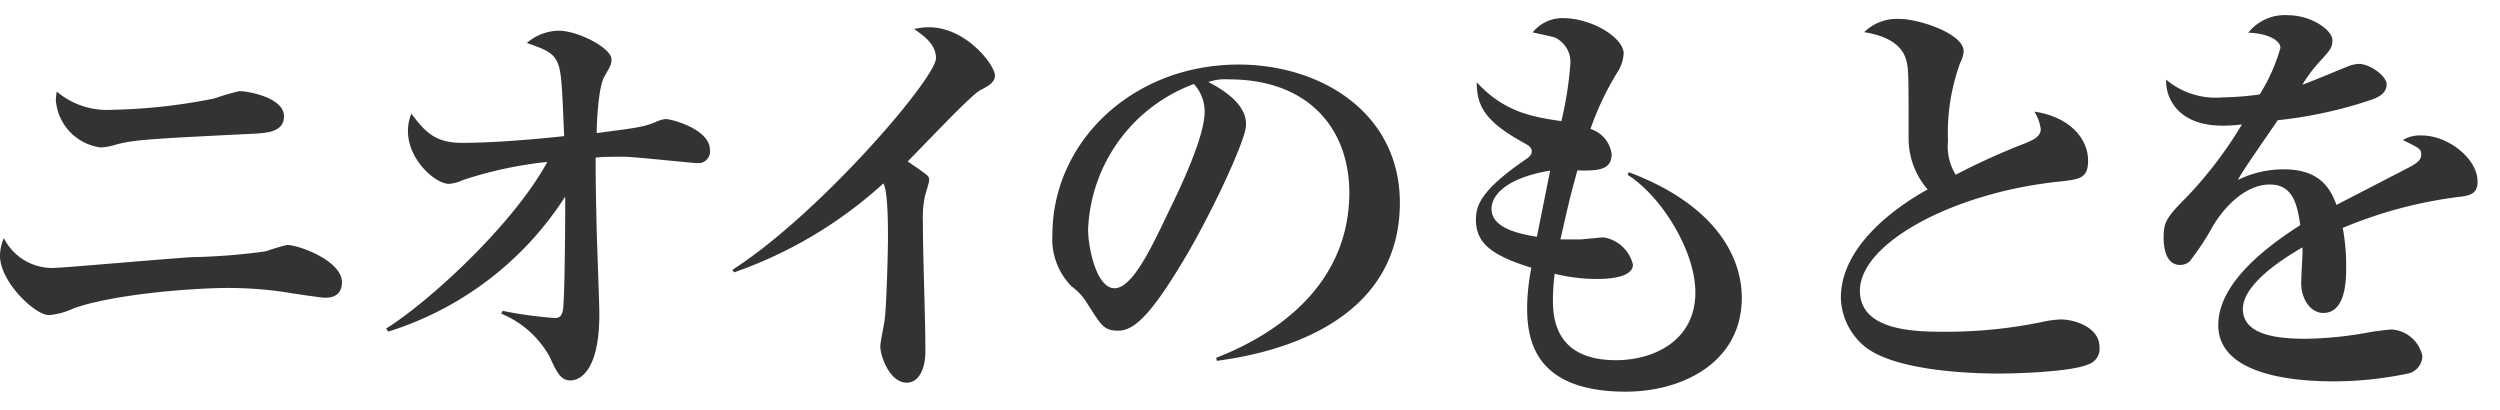 <svg xmlns="http://www.w3.org/2000/svg" viewBox="0 0 189 31"><path d="M24.57 22.51c-.28 0-2.62-.35-3-.42a29.28 29.28 0 0 0-4.39-.32c-2.33 0-8.45.42-11.61 1.54a5.44 5.44 0 0 1-1.86.51c-1.09 0-3.71-2.53-3.71-4.48a3.44 3.44 0 0 1 .29-1.34 4.1 4.1 0 0 0 4.06 2.24c.45 0 8.58-.71 10.18-.8a46.49 46.49 0 0 0 5.56-.44 16.08 16.08 0 0 1 1.61-.48c.92 0 4.15 1.21 4.15 2.81 0 .76-.41 1.18-1.28 1.18zm-5.63-12.39c-7.87.39-8.73.45-10.14.8a4.62 4.62 0 0 1-1.18.23 3.91 3.91 0 0 1-3.4-3.59 5.42 5.42 0 0 1 .07-.64 5.88 5.88 0 0 0 4.19 1.38 42.76 42.76 0 0 0 7.74-.86 18.69 18.69 0 0 1 1.86-.55c.74 0 3.39.51 3.39 1.89 0 1.22-1.28 1.28-2.53 1.34zM52.71 12.33c-.42 0-4.71-.48-5.57-.48s-1.63 0-2.11.07c0 .6 0 2.24.06 4.44 0 1.19.22 6.37.22 7.4 0 4.6-1.69 5-2.17 5-.7 0-1-.48-1.57-1.76a7.41 7.41 0 0 0-3.68-3.29l.11-.21a30.88 30.88 0 0 0 3.93.54c.35 0 .51-.12.61-.51.16-.54.19-6.88.19-7.93v-.74a24.59 24.59 0 0 1-13.38 10.21l-.16-.23c3.13-1.95 9.53-7.74 12.19-12.6a30.42 30.42 0 0 0-6.38 1.37 2.91 2.91 0 0 1-1.06.29c-1 0-3.1-1.79-3.1-4a3.48 3.48 0 0 1 .26-1.31c1.05 1.41 1.82 2.21 3.84 2.21 2.27 0 5.47-.26 7.71-.51-.1-2.37-.16-4-.29-4.77-.22-1.47-.9-1.7-2.53-2.27a3.77 3.77 0 0 1 2.4-.93c1.47 0 4 1.31 4 2.17 0 .39-.1.52-.55 1.32s-.57 3.48-.57 4.25c3.13-.41 3.49-.45 4.45-.83a2.16 2.16 0 0 1 .78-.23c.41 0 3.33.76 3.33 2.33a.88.88 0 0 1-.96 1zM74.09 6.83c-.77.42-4.61 4.54-5.47 5.37.41.29.86.58 1.28.9.22.16.35.26.35.54 0 .1-.29 1.06-.32 1.16a8.24 8.24 0 0 0-.16 2c0 2.72.19 7.07.19 9.76 0 1.35-.51 2.37-1.41 2.37-1.31 0-2-2.05-2-2.75 0-.29.29-1.67.33-2 .12-.74.25-4.84.25-6.21 0-.9 0-3.55-.35-4.1a32.75 32.75 0 0 1-11.28 6.72l-.13-.19c6.63-4.26 15.39-14.5 15.39-16 0-1.06-.93-1.7-1.66-2.21a5.47 5.47 0 0 1 1.12-.13c2.84 0 5 2.88 5 3.65-.01.54-.52.8-1.13 1.12zM92 27.28l-.06-.23c4.7-1.82 10.07-5.6 10.07-12.51-.01-4.64-2.92-8.54-9.12-8.54a3.91 3.91 0 0 0-1.54.2c2.85 1.46 2.85 2.8 2.85 3.25 0 1.15-2.79 7.07-4.87 10.47-2.46 4.08-3.68 5.08-4.8 5.08s-1.31-.48-2.3-2a4.47 4.47 0 0 0-1.23-1.36 5.08 5.08 0 0 1-1.44-3.87c0-7.07 6.08-12.89 14.08-12.89 6.18 0 12.19 3.61 12.19 10.46-.02 9.98-11.28 11.58-13.83 11.94zm-1.74-20.93a12.25 12.25 0 0 0-8 11c0 1.31.61 4.44 2 4.44s2.88-3.26 4.19-6c.77-1.57 2.62-5.44 2.62-7.33a3.08 3.08 0 0 0-.81-2.11zM122.91 29.61c-7.07 0-7.46-4.13-7.46-6.43a16.84 16.84 0 0 1 .32-2.94c-3-.93-4.19-1.86-4.19-3.62 0-1 .26-2.18 3.78-4.58.38-.25.44-.44.44-.6s-.06-.32-.38-.52c-3-1.63-3.78-2.75-3.78-4.7 2.12 2.3 4.29 2.62 6.4 2.94a27.55 27.55 0 0 0 .68-4.32 2.05 2.05 0 0 0-1.16-2c-.16-.07-1.53-.35-1.69-.39a2.88 2.88 0 0 1 2.27-1.08c2.24 0 4.61 1.5 4.61 2.68a3 3 0 0 1-.51 1.47 21.7 21.7 0 0 0-2 4.23 2.3 2.3 0 0 1 1.6 1.89c0 1.12-.83 1.31-2.59 1.24-.57 2.08-.64 2.4-1.28 5.22h1.54l1.69-.16a2.74 2.74 0 0 1 2.25 2.06c0 1.09-2.24 1.09-2.81 1.09a13.62 13.62 0 0 1-3.11-.39 18.54 18.54 0 0 0-.13 1.86c0 1.22 0 4.67 4.77 4.67 2.85 0 6-1.47 6-5.12 0-3.2-2.63-7.33-5.12-8.89l.09-.2c6.24 2.34 8.54 6.12 8.54 9.51-.01 4.84-4.45 7.08-8.77 7.08zm-10.15-13.82c0 1.37 1.8 1.85 3.43 2.11.16-.8.45-2.24 1-5-3.02.49-4.43 1.7-4.43 2.89zM157.92 27.53c-1.28.58-5.37.71-6.81.71-1.76 0-7.84-.13-10.18-2.08a4.94 4.94 0 0 1-1.76-3.65c0-4.32 5.06-7.36 6.56-8.19a5.88 5.88 0 0 1-1.44-3.81c0-5 0-5.34-.19-6-.45-1.6-2.43-1.95-3.17-2.08a3.55 3.55 0 0 1 2.63-1c1.6 0 4.89 1.15 4.89 2.43a2.08 2.08 0 0 1-.25.87 15.36 15.36 0 0 0-.93 5.92 4.09 4.09 0 0 0 .58 2.56 52 52 0 0 1 5.31-2.4c.7-.29 1.12-.55 1.12-1.06a3.24 3.24 0 0 0-.48-1.31c2.62.38 4.06 2 4.06 3.71 0 1.34-.67 1.41-2.11 1.57-8.1.83-15.14 4.67-15.14 8.25 0 3.11 4.32 3.11 6.5 3.11a35.72 35.72 0 0 0 7.42-.77 7.36 7.36 0 0 1 1.28-.16c1 0 2.91.58 2.91 2.08a1.23 1.23 0 0 1-.8 1.3zM186.11 14.86a33.24 33.24 0 0 0-9 2.37 15.28 15.28 0 0 1 .26 3c0 .84 0 3.43-1.73 3.43-.93 0-1.67-1-1.67-2.27 0-.39.1-2.05.1-2.37v-.32c-1.73 1-4.51 2.85-4.51 4.67 0 2.11 3.07 2.24 4.77 2.24a28 28 0 0 0 4.89-.51c.42-.07 1.41-.19 1.6-.19a2.54 2.54 0 0 1 2.31 2 1.38 1.38 0 0 1-1 1.31 27.22 27.22 0 0 1-5.7.61c-2 0-8.73-.16-8.73-4.25 0-3.24 3.77-6 6.2-7.56-.22-1.47-.51-3.07-2.3-3.07s-3.39 1.6-4.32 3.17a19.16 19.16 0 0 1-1.76 2.66 1.11 1.11 0 0 1-.7.25c-1 0-1.25-1.12-1.25-2.05 0-1.18.19-1.53 1.79-3.13a31.08 31.08 0 0 0 4.13-5.44 12.59 12.59 0 0 1-1.47.09c-3.4 0-4.32-2.14-4.26-3.48a5.81 5.81 0 0 0 4.29 1.34 22.49 22.49 0 0 0 2.78-.22 13.42 13.42 0 0 0 1.57-3.52c0-.55-.9-1.09-2.43-1.15a3.53 3.53 0 0 1 3-1.32c1.76 0 3.36 1.12 3.36 1.89 0 .54-.16.74-.92 1.57a11.12 11.12 0 0 0-1.35 1.79c.58-.19 3-1.21 3.52-1.41a2.54 2.54 0 0 1 .74-.16c.86 0 2.11.93 2.11 1.54s-.51.93-1 1.12a33 33 0 0 1-7.24 1.6c-.47.73-2.68 3.84-3 4.51a7.87 7.87 0 0 1 3.45-.8c2.79 0 3.55 1.5 4 2.69l5.57-2.88c.77-.42.83-.67.83-.93 0-.42-.13-.48-1.38-1.09a2.45 2.45 0 0 1 1.41-.35c2.05 0 4.23 1.79 4.23 3.46.03.9-.52 1.06-1.19 1.16z" fill="#333"/></svg>